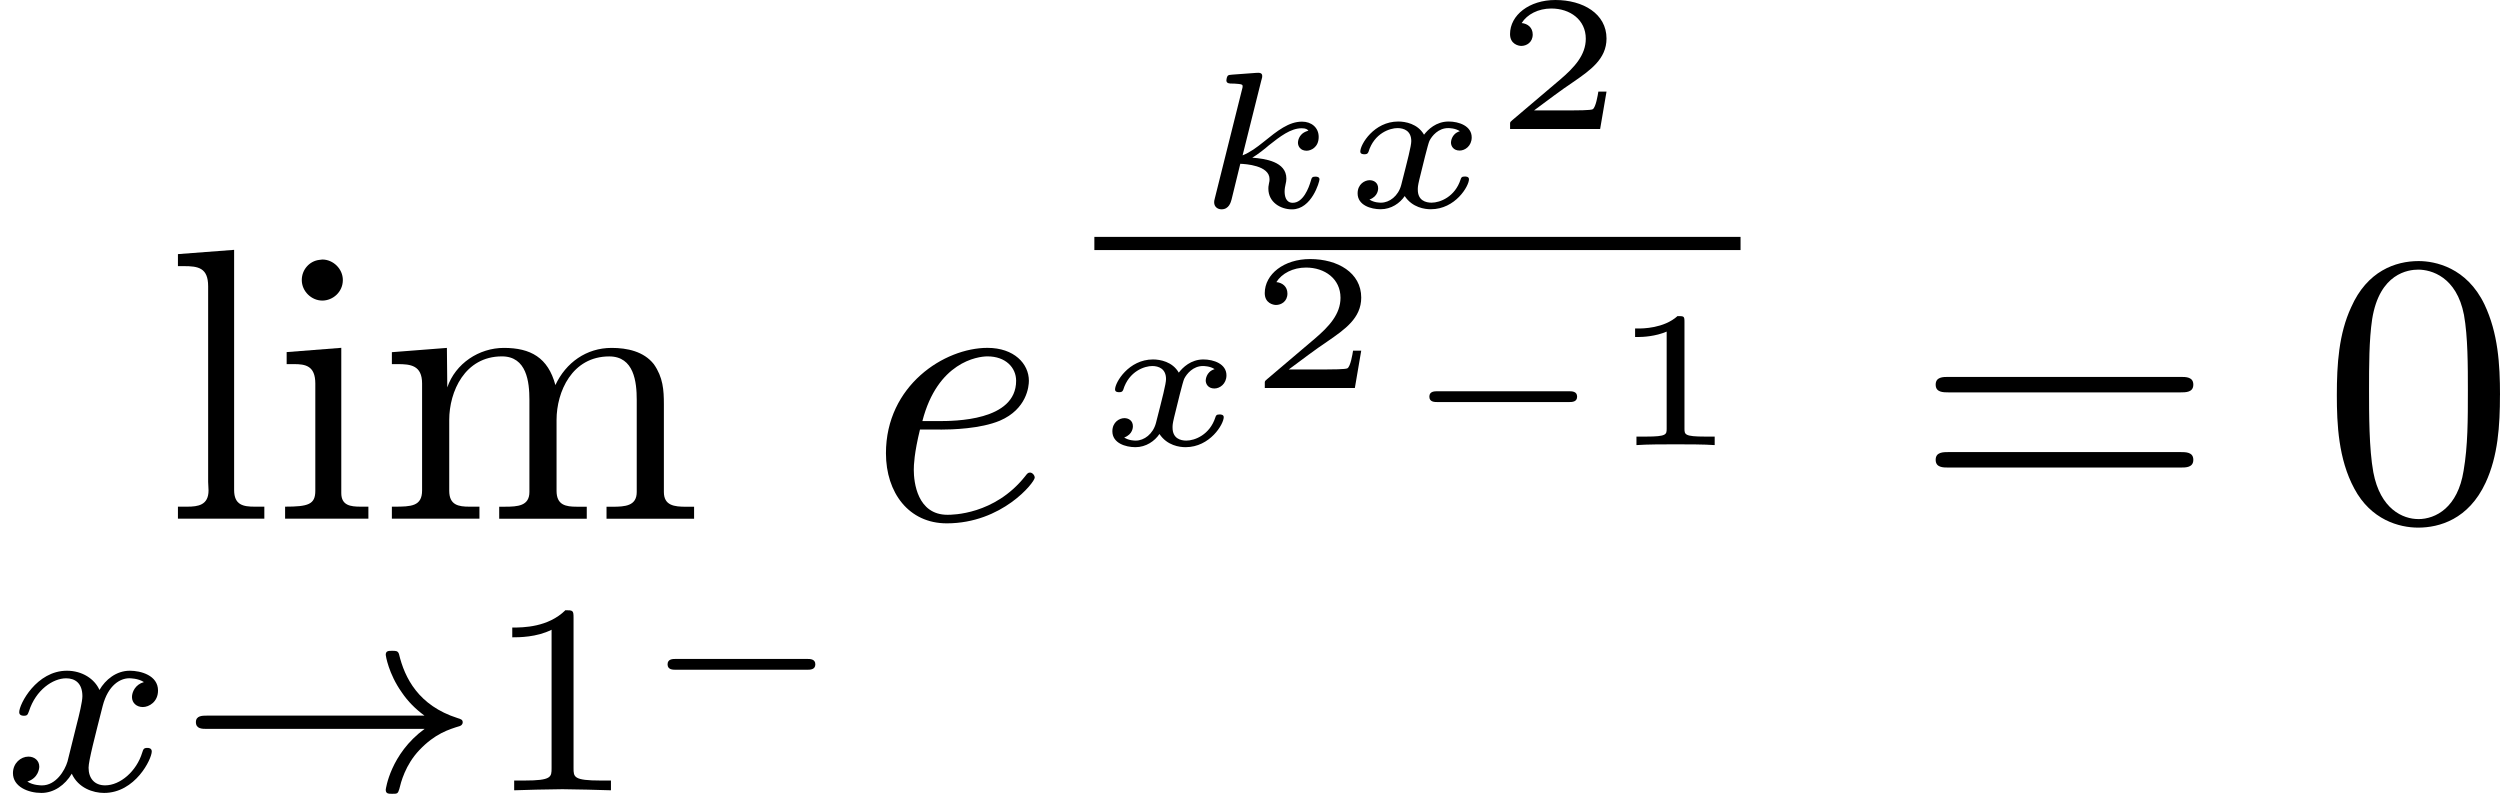 <?xml version='1.0' encoding='UTF-8'?>
<!-- This file was generated by dvisvgm 1.15.1 -->
<svg height='25.613pt' version='1.1' viewBox='61.768 52.695 64.293 20.414' width='80.667pt' xmlns='http://www.w3.org/2000/svg' xmlns:xlink='http://www.w3.org/1999/xlink'>
<defs>
<path d='m0.369 -4.294v0.309h0.189c0.289 0 0.548 0.04 0.548 0.498v2.76c0 0.349 -0.179 0.408 -0.777 0.408v0.309h2.142v-0.309h-0.199c-0.259 0 -0.498 -0.03 -0.498 -0.349v-3.736l-1.405 0.11zm0.837 -2.371c-0.249 0.03 -0.448 0.249 -0.448 0.518c0 0.289 0.249 0.528 0.528 0.528c0.269 0 0.528 -0.219 0.528 -0.528c0 -0.289 -0.249 -0.528 -0.528 -0.528c-0.03 0 -0.05 0.01 -0.08 0.01z' id='g0-105'/>
<path d='m0.329 -6.814v0.309h0.149c0.369 0 0.628 0.04 0.628 0.518v5.031c0 0.07 0.01 0.139 0.01 0.219c0 0.379 -0.269 0.418 -0.548 0.418h-0.239v0.309h2.222v-0.309h-0.249c-0.289 0 -0.528 -0.04 -0.528 -0.428v-6.177l-1.445 0.11z' id='g0-108'/>
<path d='m0.319 -4.294v0.309h0.149c0.329 0 0.628 0.03 0.628 0.498v2.75c0 0.408 -0.279 0.418 -0.717 0.418h-0.06v0.309h2.252v-0.309h-0.259c-0.279 0 -0.518 -0.04 -0.518 -0.408v-1.823c0 -0.727 0.399 -1.634 1.355 -1.634c0.638 0 0.707 0.658 0.707 1.116v2.371c0 0.359 -0.299 0.379 -0.628 0.379h-0.149v0.309h2.252v-0.309h-0.259c-0.279 0 -0.518 -0.04 -0.518 -0.408v-1.823c0 -0.727 0.399 -1.634 1.355 -1.634c0.638 0 0.707 0.658 0.707 1.116v2.371c0 0.359 -0.299 0.379 -0.628 0.379h-0.149v0.309h2.252v-0.309h-0.209c-0.299 0 -0.568 -0.03 -0.568 -0.379v-2.252c0 -0.369 -0.02 -0.697 -0.259 -1.036c-0.259 -0.329 -0.687 -0.418 -1.086 -0.418c-0.648 0 -1.176 0.379 -1.445 0.956c-0.189 -0.707 -0.638 -0.956 -1.325 -0.956c-0.638 0 -1.245 0.399 -1.455 1.016l-0.01 -1.016l-1.415 0.11z' id='g0-109'/>
<path d='m1.863 -2.301c0.289 0 1.026 -0.02 1.524 -0.229c0.697 -0.299 0.747 -0.887 0.747 -1.026c0 -0.438 -0.379 -0.847 -1.066 -0.847c-1.106 0 -2.61 0.966 -2.61 2.71c0 1.016 0.588 1.803 1.564 1.803c1.425 0 2.262 -1.056 2.262 -1.176c0 -0.06 -0.06 -0.13 -0.12 -0.13c-0.05 0 -0.07 0.02 -0.13 0.1c-0.787 0.986 -1.873 0.986 -1.993 0.986c-0.777 0 -0.867 -0.837 -0.867 -1.156c0 -0.12 0.01 -0.428 0.159 -1.036h0.528zm-0.468 -0.219c0.389 -1.514 1.415 -1.664 1.674 -1.664c0.468 0 0.737 0.289 0.737 0.628c0 1.036 -1.594 1.036 -2.002 1.036h-0.408z' id='g3-101'/>
<path d='m4.384 -1.106c0.08 0 0.214 0 0.214 -0.139s-0.134 -0.139 -0.214 -0.139h-3.372c-0.08 0 -0.214 0 -0.214 0.139s0.134 0.139 0.214 0.139h3.372z' id='g2-0'/>
<path d='m1.983 -3.168c0 -0.149 -0.015 -0.149 -0.179 -0.149c-0.354 0.319 -0.907 0.319 -1.006 0.319h-0.085v0.219h0.085c0.115 0 0.438 -0.015 0.727 -0.139v2.491c0 0.154 0 0.209 -0.528 0.209h-0.249v0.219c0.274 -0.02 0.717 -0.02 1.006 -0.02s0.732 0 1.006 0.02v-0.219h-0.249c-0.528 0 -0.528 -0.055 -0.528 -0.209v-2.74z' id='g8-49'/>
<path d='m2.934 -0.961h-0.209c-0.015 0.095 -0.065 0.403 -0.144 0.453c-0.04 0.03 -0.458 0.03 -0.533 0.03h-0.976c0.329 -0.244 0.697 -0.523 0.996 -0.722c0.448 -0.309 0.867 -0.598 0.867 -1.126c0 -0.638 -0.603 -0.991 -1.315 -0.991c-0.672 0 -1.166 0.389 -1.166 0.877c0 0.259 0.219 0.304 0.289 0.304c0.134 0 0.294 -0.09 0.294 -0.294c0 -0.179 -0.13 -0.279 -0.284 -0.294c0.139 -0.224 0.428 -0.374 0.762 -0.374c0.483 0 0.887 0.289 0.887 0.777c0 0.418 -0.289 0.737 -0.672 1.061l-1.215 1.031c-0.05 0.045 -0.055 0.045 -0.06 0.08v0.149h2.316l0.164 -0.961z' id='g8-50'/>
<path d='m2.336 -4.435c0 -0.188 -0.014 -0.195 -0.209 -0.195c-0.446 0.439 -1.081 0.446 -1.367 0.446v0.251c0.167 0 0.628 0 1.011 -0.195v3.557c0 0.23 0 0.321 -0.697 0.321h-0.265v0.251c0.126 -0.007 0.983 -0.028 1.241 -0.028c0.216 0 1.095 0.021 1.248 0.028v-0.251h-0.265c-0.697 0 -0.697 -0.091 -0.697 -0.321v-3.864z' id='g7-49'/>
<path d='m1.736 -0.739c-0.07 0.237 -0.3 0.614 -0.656 0.614c-0.021 0 -0.23 0 -0.377 -0.098c0.286 -0.091 0.307 -0.342 0.307 -0.384c0 -0.153 -0.119 -0.258 -0.279 -0.258c-0.195 0 -0.398 0.167 -0.398 0.425c0 0.349 0.391 0.509 0.732 0.509c0.321 0 0.607 -0.202 0.781 -0.495c0.167 0.37 0.551 0.495 0.83 0.495c0.802 0 1.227 -0.872 1.227 -1.067c0 -0.091 -0.091 -0.091 -0.112 -0.091c-0.098 0 -0.105 0.035 -0.133 0.119c-0.146 0.481 -0.565 0.844 -0.955 0.844c-0.279 0 -0.425 -0.188 -0.425 -0.453c0 -0.181 0.167 -0.816 0.363 -1.59c0.139 -0.537 0.453 -0.711 0.683 -0.711c0.014 0 0.23 0 0.377 0.098c-0.223 0.063 -0.307 0.258 -0.307 0.384c0 0.153 0.119 0.258 0.279 0.258s0.391 -0.133 0.391 -0.425c0 -0.391 -0.446 -0.509 -0.725 -0.509c-0.349 0 -0.628 0.23 -0.781 0.495c-0.126 -0.286 -0.446 -0.495 -0.837 -0.495c-0.781 0 -1.227 0.858 -1.227 1.067c0 0.091 0.098 0.091 0.119 0.091c0.091 0 0.098 -0.028 0.133 -0.119c0.174 -0.544 0.614 -0.844 0.955 -0.844c0.23 0 0.418 0.126 0.418 0.46c0 0.139 -0.084 0.488 -0.146 0.725l-0.237 0.955z' id='g4-120'/>
<path d='m4.583 -3.188c0 -0.797 -0.05 -1.594 -0.399 -2.331c-0.458 -0.956 -1.275 -1.116 -1.694 -1.116c-0.598 0 -1.325 0.259 -1.734 1.186c-0.319 0.687 -0.369 1.465 -0.369 2.262c0 0.747 0.04 1.644 0.448 2.401c0.428 0.807 1.156 1.006 1.644 1.006c0.538 0 1.295 -0.209 1.734 -1.156c0.319 -0.687 0.369 -1.465 0.369 -2.252zm-2.102 3.188c-0.389 0 -0.976 -0.249 -1.156 -1.205c-0.11 -0.598 -0.11 -1.514 -0.11 -2.102c0 -0.638 0 -1.295 0.08 -1.833c0.189 -1.186 0.936 -1.275 1.186 -1.275c0.329 0 0.986 0.179 1.176 1.166c0.1 0.558 0.1 1.315 0.1 1.943c0 0.747 0 1.425 -0.11 2.062c-0.149 0.946 -0.717 1.245 -1.166 1.245z' id='g6-48'/>
<path d='m6.844 -3.258c0.149 0 0.339 0 0.339 -0.199s-0.189 -0.199 -0.329 -0.199h-5.968c-0.139 0 -0.329 0 -0.329 0.199s0.189 0.199 0.339 0.199h5.948zm0.01 1.933c0.139 0 0.329 0 0.329 -0.199s-0.189 -0.199 -0.339 -0.199h-5.948c-0.149 0 -0.339 0 -0.339 0.199s0.189 0.199 0.329 0.199h5.968z' id='g6-61'/>
<path d='m6.416 -1.576c-0.879 0.642 -0.997 1.555 -0.997 1.562c0 0.105 0.07 0.105 0.167 0.105c0.126 0 0.146 0 0.181 -0.119c0.042 -0.174 0.153 -0.621 0.516 -1.004c0.404 -0.425 0.753 -0.53 1.046 -0.621c0.042 -0.014 0.07 -0.056 0.07 -0.091c0 -0.07 -0.042 -0.084 -0.133 -0.112c-1.004 -0.321 -1.36 -1.032 -1.506 -1.646c-0.028 -0.084 -0.077 -0.084 -0.174 -0.084s-0.167 0 -0.167 0.105c0 0.014 0.07 0.481 0.411 0.962c0.16 0.237 0.356 0.432 0.586 0.6h-5.6c-0.112 0 -0.279 0 -0.279 0.167c0 0.174 0.16 0.174 0.279 0.174h5.6z' id='g1-33'/>
<path d='m1.833 -3.268c0.02 -0.07 0.02 -0.08 0.02 -0.105c0 -0.085 -0.075 -0.085 -0.154 -0.08l-0.613 0.045c-0.085 0.005 -0.095 0.01 -0.12 0.03c-0.02 0.025 -0.035 0.085 -0.035 0.115c0 0.085 0.08 0.085 0.149 0.085c0.005 0 0.095 0 0.169 0.01c0.095 0.01 0.1 0.025 0.1 0.065c0 0.015 0 0.025 -0.025 0.115l-0.687 2.75c-0.02 0.075 -0.02 0.085 -0.02 0.115c0 0.115 0.09 0.179 0.189 0.179c0.194 0 0.239 -0.184 0.259 -0.254l0.224 -0.917c0.13 0.005 0.752 0.04 0.752 0.394c0 0.035 0 0.055 -0.015 0.115c-0.015 0.07 -0.015 0.1 -0.015 0.13c0 0.354 0.319 0.533 0.608 0.533c0.508 0 0.707 -0.712 0.707 -0.772c0 -0.07 -0.085 -0.07 -0.105 -0.07c-0.085 0 -0.095 0.025 -0.12 0.115c-0.05 0.174 -0.194 0.558 -0.463 0.558c-0.184 0 -0.209 -0.184 -0.209 -0.294c0 -0.005 0 -0.075 0.02 -0.159c0.02 -0.08 0.025 -0.13 0.025 -0.169c0 -0.438 -0.548 -0.513 -0.877 -0.538c0.139 -0.08 0.349 -0.249 0.428 -0.319c0.284 -0.224 0.558 -0.438 0.842 -0.438c0.115 0 0.144 0.03 0.174 0.06c-0.005 0 -0.03 0.015 -0.04 0.015c-0.229 0.08 -0.229 0.284 -0.229 0.299c0 0.085 0.06 0.204 0.224 0.204c0.1 0 0.309 -0.08 0.309 -0.354c0 -0.244 -0.189 -0.394 -0.428 -0.394c-0.339 0 -0.628 0.229 -0.991 0.523c-0.174 0.139 -0.339 0.264 -0.538 0.344l0.483 -1.933z' id='g5-107'/>
<path d='m3.093 -1.953c-0.229 0.07 -0.229 0.289 -0.229 0.294c0 0.085 0.06 0.204 0.224 0.204c0.139 0 0.309 -0.12 0.309 -0.339c0 -0.294 -0.329 -0.408 -0.593 -0.408c-0.324 0 -0.533 0.209 -0.633 0.339c-0.164 -0.284 -0.483 -0.339 -0.663 -0.339c-0.623 0 -0.976 0.588 -0.976 0.772c0 0.07 0.08 0.07 0.105 0.07c0.045 0 0.085 -0.005 0.105 -0.06c0.149 -0.488 0.558 -0.613 0.747 -0.613c0.164 0 0.354 0.07 0.354 0.334c0 0.125 -0.09 0.468 -0.259 1.131c-0.075 0.284 -0.304 0.453 -0.518 0.453c-0.035 0 -0.179 0 -0.299 -0.08c0.224 -0.08 0.224 -0.269 0.224 -0.289c0 -0.144 -0.11 -0.209 -0.219 -0.209c-0.125 0 -0.309 0.1 -0.309 0.339c0 0.304 0.339 0.408 0.593 0.408c0.274 0 0.498 -0.159 0.618 -0.339c0.199 0.299 0.518 0.339 0.672 0.339c0.628 0 0.981 -0.593 0.981 -0.772c0 -0.07 -0.085 -0.07 -0.105 -0.07c-0.085 0 -0.095 0.03 -0.11 0.075c-0.144 0.448 -0.528 0.598 -0.747 0.598c-0.149 0 -0.354 -0.055 -0.354 -0.334c0 -0.06 0 -0.095 0.04 -0.264c0.085 -0.349 0.219 -0.902 0.259 -0.991c0.065 -0.13 0.229 -0.329 0.483 -0.329c0.015 0 0.184 0 0.299 0.08z' id='g5-120'/>
</defs>
<g id='page1'>
<use x='66.015' xlink:href='#g0-108' y='66.044'/>
<use x='68.771' xlink:href='#g0-105' y='66.044'/>
<use x='71.527' xlink:href='#g0-109' y='66.044'/>
<use x='61.768' xlink:href='#g4-120' y='73.018'/>
<use x='66.269' xlink:href='#g1-33' y='73.018'/>
<use x='74.182' xlink:href='#g7-49' y='73.018'/>
<use x='78.138' xlink:href='#g2-0' y='71.025'/>
<use x='84.094' xlink:href='#g3-101' y='66.044'/>
<use x='92.376' xlink:href='#g5-107' y='58.022'/>
<use x='96.219' xlink:href='#g5-120' y='58.022'/>
<use x='100.148' xlink:href='#g8-50' y='56.012'/>
<rect height='0.339' width='16.618' x='89.912' y='58.787'/>
<use x='89.912' xlink:href='#g5-120' y='64.141'/>
<use x='93.84' xlink:href='#g8-50' y='62.674'/>
<use x='97.729' xlink:href='#g2-0' y='64.141'/>
<use x='103.105' xlink:href='#g8-49' y='64.141'/>
<use x='110.991' xlink:href='#g6-61' y='66.044'/>
<use x='121.478' xlink:href='#g6-48' y='66.044'/>
</g>
</svg>
